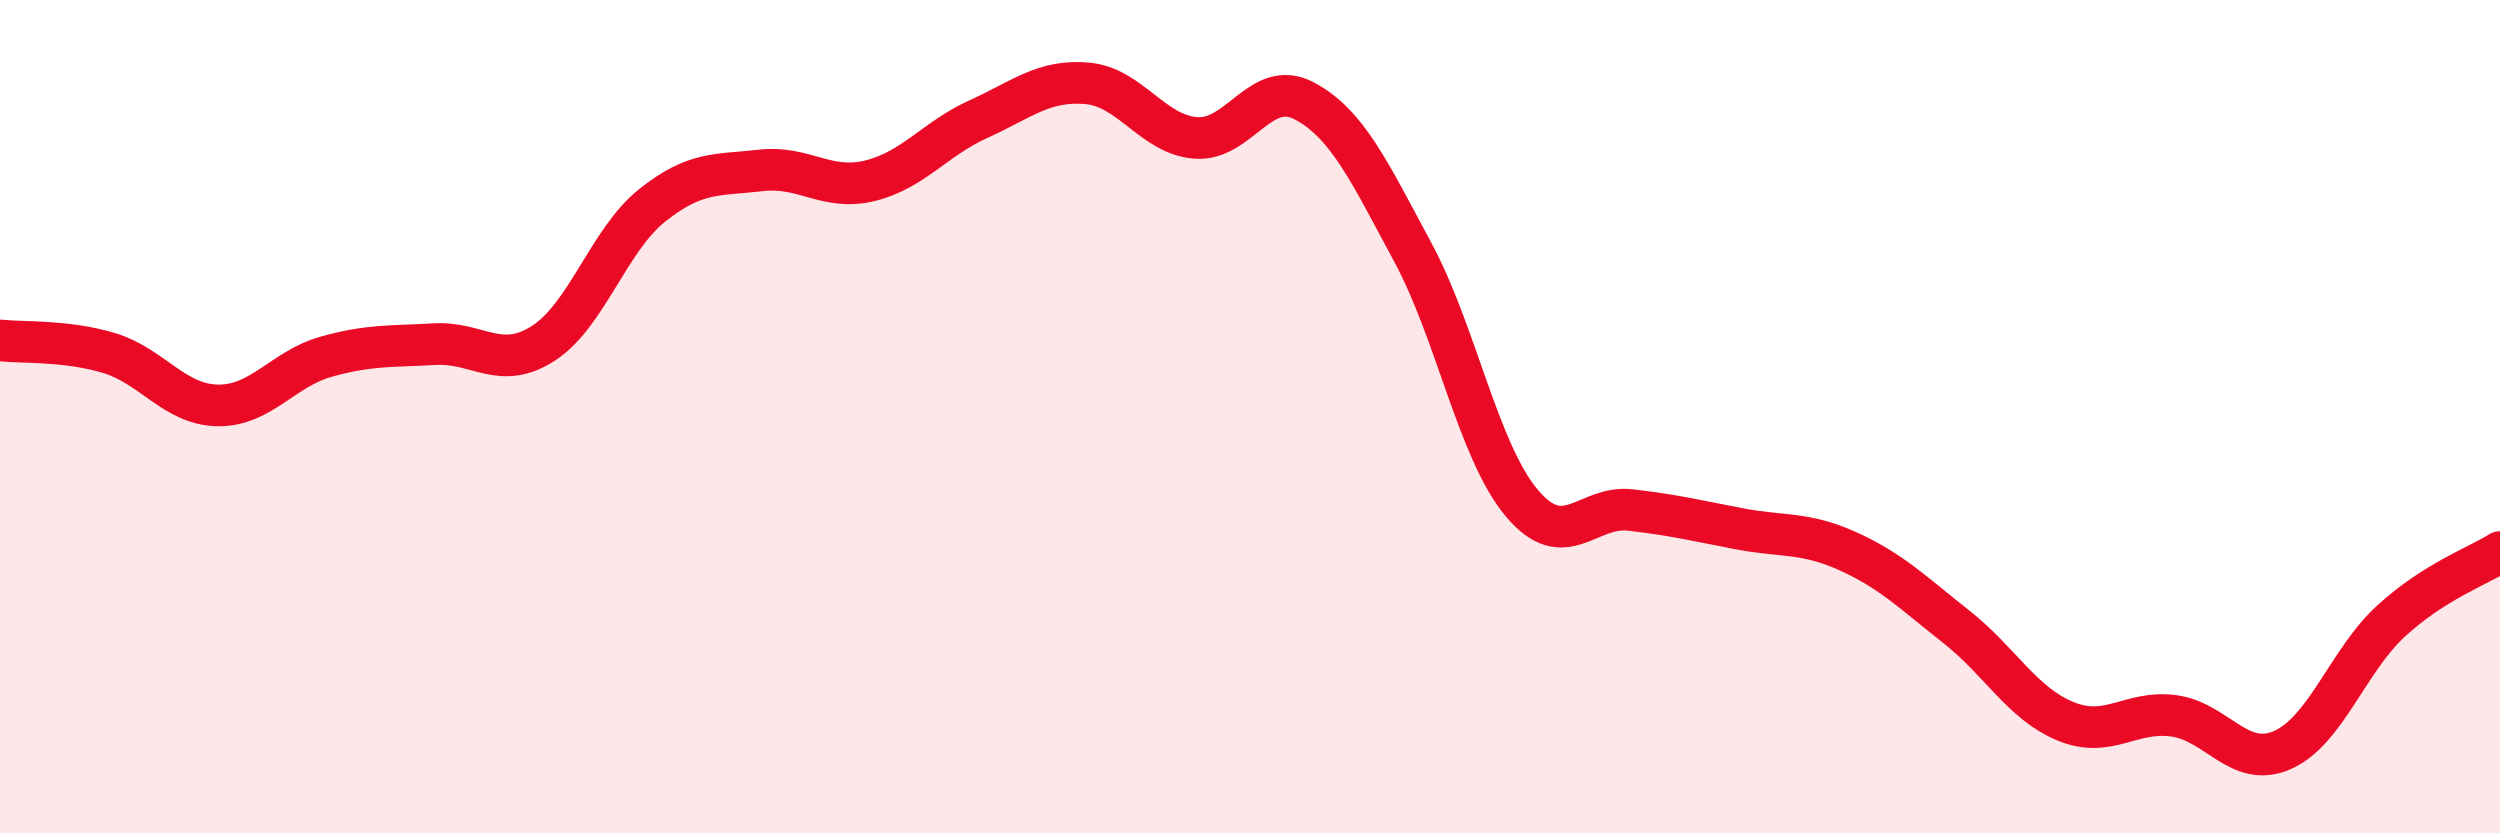 
    <svg width="60" height="20" viewBox="0 0 60 20" xmlns="http://www.w3.org/2000/svg">
      <path
        d="M 0,8.17 C 0.52,8.23 1.57,8.16 2.61,8.47 C 3.65,8.78 4.18,9.71 5.22,9.73 C 6.26,9.75 6.79,8.85 7.83,8.56 C 8.87,8.27 9.39,8.32 10.43,8.26 C 11.47,8.2 12,8.91 13.04,8.24 C 14.08,7.57 14.61,5.76 15.65,4.93 C 16.69,4.1 17.22,4.21 18.26,4.09 C 19.3,3.97 19.83,4.59 20.87,4.34 C 21.91,4.09 22.44,3.33 23.48,2.86 C 24.52,2.39 25.05,1.91 26.09,2 C 27.13,2.09 27.66,3.23 28.7,3.31 C 29.74,3.39 30.26,1.87 31.3,2.42 C 32.34,2.97 32.87,4.13 33.91,6.06 C 34.95,7.99 35.48,10.83 36.52,12.07 C 37.56,13.31 38.09,12.12 39.13,12.24 C 40.17,12.36 40.7,12.49 41.74,12.69 C 42.78,12.89 43.31,12.76 44.35,13.23 C 45.39,13.7 45.92,14.23 46.96,15.05 C 48,15.87 48.53,16.88 49.57,17.31 C 50.61,17.74 51.13,17.04 52.17,17.18 C 53.21,17.32 53.74,18.46 54.78,18 C 55.82,17.54 56.35,15.85 57.39,14.9 C 58.43,13.95 59.48,13.58 60,13.25L60 20L0 20Z"
        fill="#EB0A25"
        opacity="0.1"
        stroke-linecap="round"
        stroke-linejoin="round"
      />
      <path
        d="M 0,8.17 C 0.52,8.23 1.57,8.16 2.61,8.47 C 3.65,8.78 4.18,9.71 5.22,9.73 C 6.26,9.75 6.79,8.85 7.83,8.56 C 8.87,8.27 9.39,8.32 10.43,8.26 C 11.47,8.2 12,8.91 13.04,8.24 C 14.08,7.57 14.61,5.76 15.65,4.93 C 16.69,4.1 17.22,4.21 18.26,4.09 C 19.3,3.97 19.83,4.59 20.87,4.34 C 21.91,4.09 22.44,3.33 23.48,2.86 C 24.52,2.39 25.05,1.91 26.09,2 C 27.13,2.09 27.66,3.23 28.7,3.31 C 29.74,3.39 30.26,1.87 31.3,2.42 C 32.34,2.97 32.87,4.13 33.91,6.06 C 34.95,7.99 35.48,10.83 36.52,12.07 C 37.56,13.31 38.09,12.12 39.13,12.24 C 40.17,12.36 40.7,12.49 41.74,12.69 C 42.78,12.89 43.31,12.76 44.35,13.23 C 45.39,13.7 45.92,14.23 46.96,15.05 C 48,15.87 48.53,16.88 49.57,17.31 C 50.61,17.74 51.13,17.04 52.17,17.18 C 53.21,17.32 53.74,18.46 54.78,18 C 55.82,17.54 56.35,15.85 57.39,14.9 C 58.43,13.95 59.48,13.58 60,13.25"
        stroke="#EB0A25"
        stroke-width="1"
        fill="none"
        stroke-linecap="round"
        stroke-linejoin="round"
      />
    </svg>
  